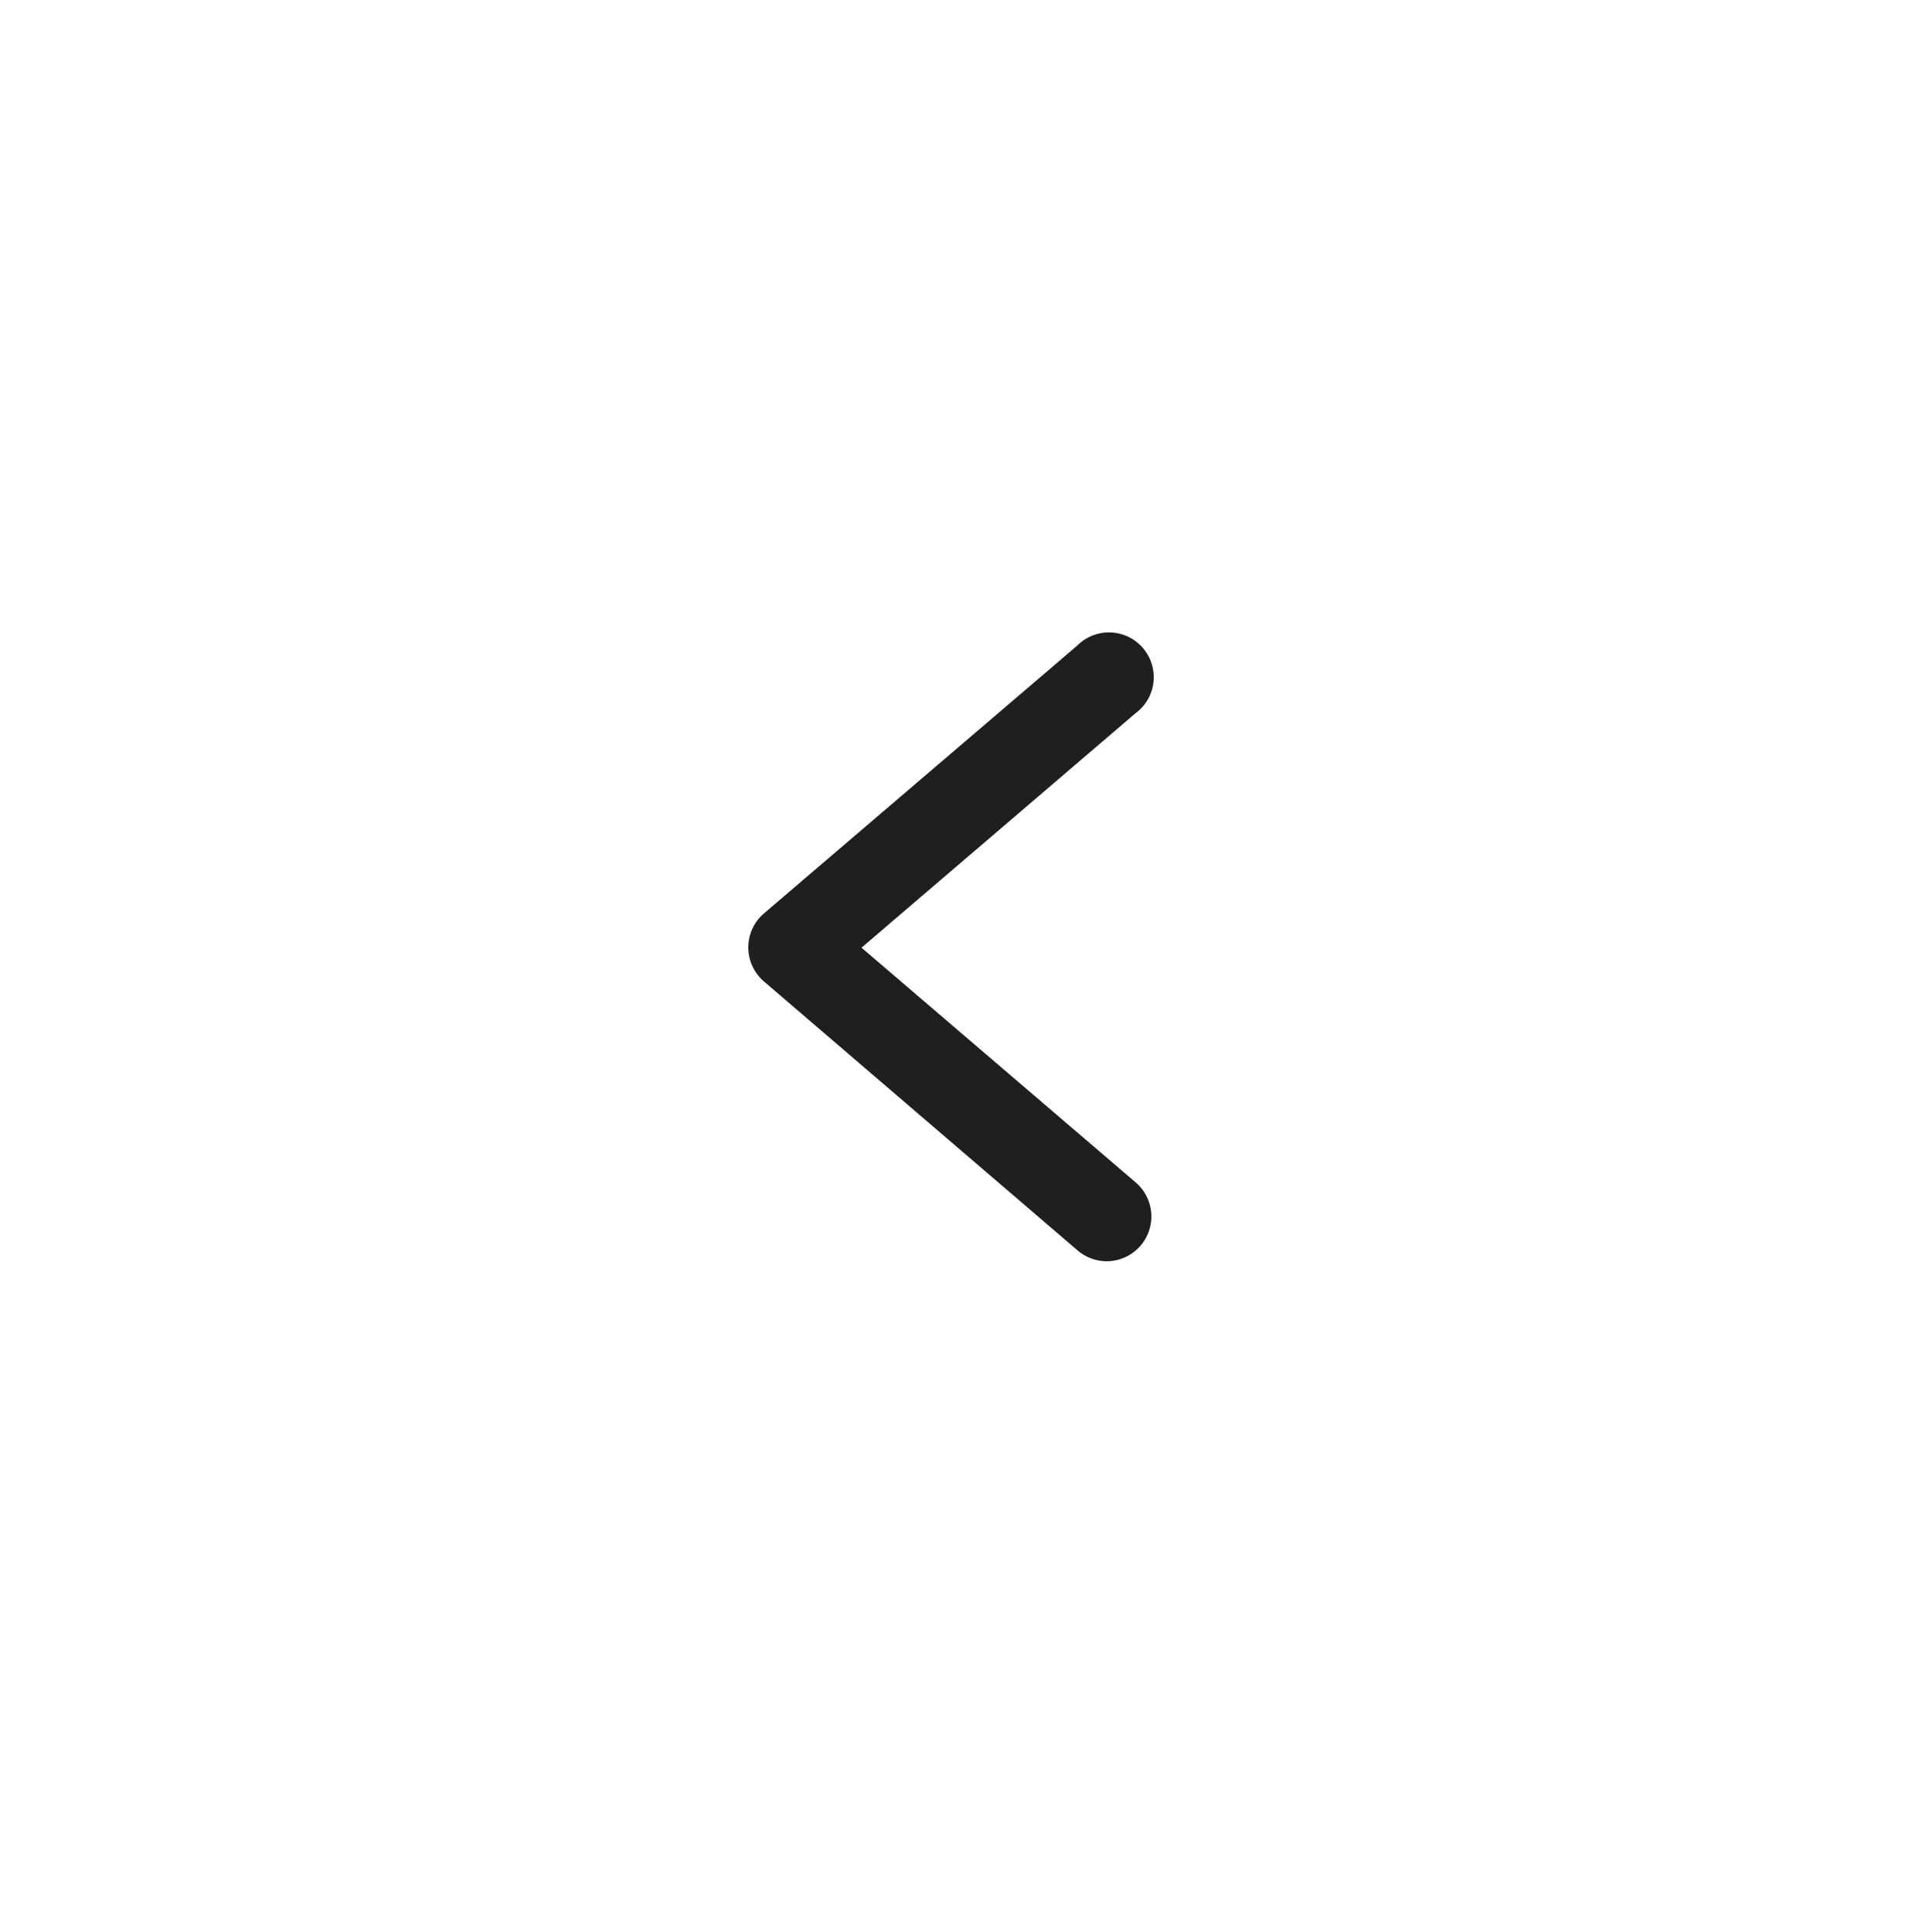 <?xml version="1.0" encoding="UTF-8"?> <svg xmlns="http://www.w3.org/2000/svg" width="71" height="72" viewBox="0 0 71 72" fill="none"><rect x="0" y="0" width="71" height="72" fill="#808080" stroke="none"/><path d="M0 72L71 72L71 0L6.29444e-06 -6.20702e-06L0 72Z" fill="white"></path><path d="M41.212 47C41.558 47.006 41.897 46.905 42.183 46.71C42.469 46.515 42.687 46.236 42.808 45.911C42.928 45.587 42.945 45.233 42.855 44.899C42.766 44.564 42.574 44.266 42.308 44.045L32.109 35.315L42.314 26.584C42.501 26.448 42.657 26.275 42.773 26.076C42.889 25.876 42.963 25.655 42.989 25.426C43.015 25.197 42.994 24.965 42.926 24.744C42.858 24.523 42.745 24.32 42.595 24.145C42.444 23.97 42.259 23.828 42.051 23.729C41.843 23.63 41.616 23.574 41.385 23.567C41.155 23.559 40.925 23.599 40.711 23.685C40.497 23.771 40.303 23.9 40.141 24.064L28.475 34.036C28.291 34.193 28.144 34.387 28.043 34.606C27.942 34.825 27.89 35.064 27.89 35.305C27.89 35.547 27.942 35.785 28.043 36.004C28.144 36.223 28.291 36.418 28.475 36.575L40.141 46.578C40.436 46.841 40.816 46.99 41.212 47Z" fill="#1F1F1F"></path></svg> 